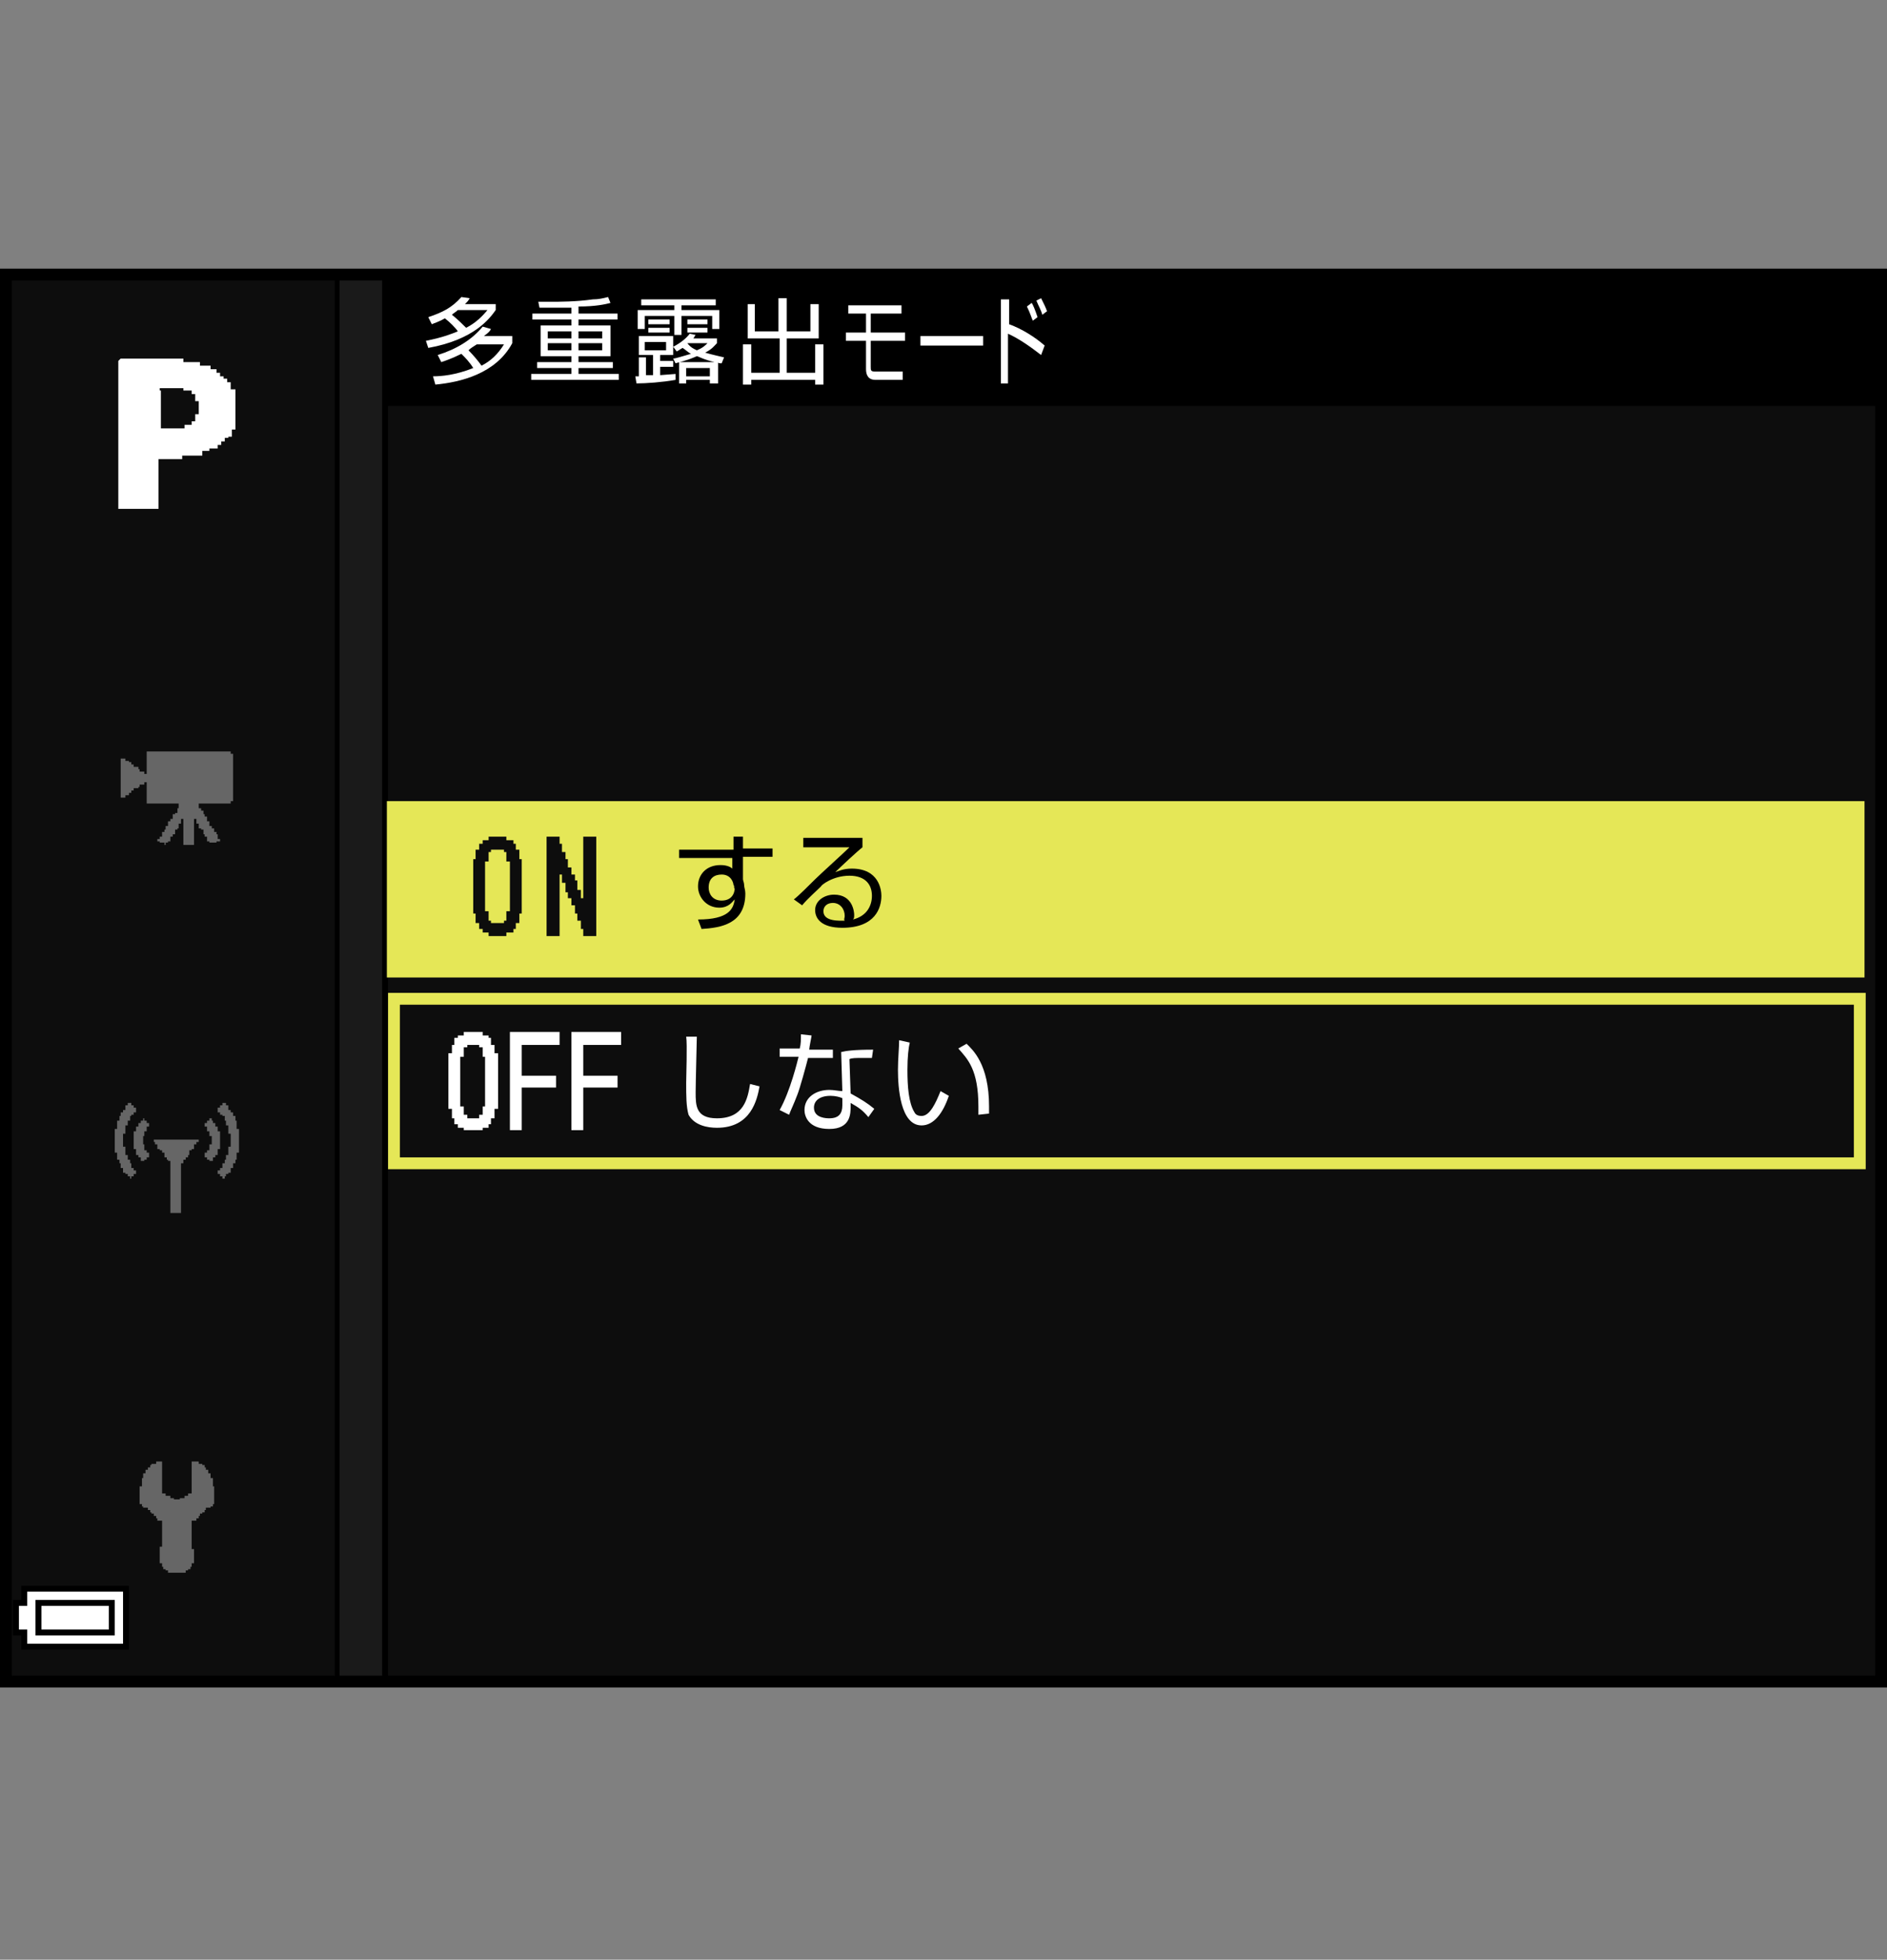 <?xml version="1.0" encoding="utf-8"?>
<!-- Generator: Adobe Illustrator 28.6.0, SVG Export Plug-In . SVG Version: 9.03 Build 54939)  -->
<!DOCTYPE svg PUBLIC "-//W3C//DTD SVG 1.1//EN" "http://www.w3.org/Graphics/SVG/1.1/DTD/svg11.dtd">
<svg version="1.1" id="レイヤー_1" xmlns="http://www.w3.org/2000/svg" xmlns:xlink="http://www.w3.org/1999/xlink" x="0px"
	 y="0px" width="159.5px" height="165.6px" viewBox="0 0 159.5 165.6" style="enable-background:new 0 0 159.5 165.6;"
	 xml:space="preserve">
<rect x="0" y="0" width="159.5" height="165.6" fill="#808080" stroke="none"/>
<g id="waku_1_">
	<rect x="0.5" y="0" style="fill:none;" width="158.8" height="165.6"/>
</g>
<g id="back">
	<path style="fill:#0D0D0D;" d="M0.5,23.3h158.7v119.1H0.5V23.3z"/>
	<rect x="0.5" y="23.3" width="158.7" height="11"/>
	<polygon points="0.5,142.4 0.5,23.3 32.8,23.3 32.8,142.4 	"/>
	<polygon style="fill:#1A1A1A;" points="0.5,142.4 0.5,23.3 32.3,23.3 32.3,142.4 	"/>
	<rect x="0.5" y="23.3" width="28.2" height="119.1"/>
	<rect x="0.5" y="23.3" style="fill:#0D0D0D;" width="27.8" height="119.1"/>
	<rect x="32.7" y="67.7" style="fill:#E5E757;" width="124.9" height="14.9"/>
	<g>
		<path style="fill:#E5E757;" d="M156.7,84.9v12.9H33.8V84.9H156.7 M157.7,83.9H32.8v14.9H157.7V83.9L157.7,83.9z"/>
	</g>
</g>
<g id="parts">
	<g>
		<polygon points="6.4,134 1.8,134 1.8,134.6 1.8,135.2 1.4,135.2 1.1,135.2 1.1,136.7 1.1,138.2 1.4,138.2 1.8,138.2 
			1.8,138.8 1.8,139.4 6.4,139.4 10.9,139.4 10.9,136.7 10.9,134 		"/>
		<polygon style="fill:#FFFFFF;" points="6.4,134.5 10.4,134.5 10.4,136.7 10.4,138.9 6.4,138.9 2.3,138.9 2.3,138.3 2.3,137.7 
			1.9,137.7 1.6,137.7 1.6,136.7 1.6,135.7 1.9,135.7 2.3,135.7 2.3,135.1 2.3,134.5 		"/>
		<polygon points="6.4,135.2 3,135.2 3,136.7 3,138.2 6.4,138.2 9.7,138.2 9.7,136.7 9.7,135.2 		"/>
		<polygon style="fill:#FFFFFF;" points="6.4,135.7 9.2,135.7 9.2,136.7 9.2,137.7 6.4,137.7 3.5,137.7 3.5,136.7 3.5,135.7 		"/>
	</g>
	<g>
		<polygon style="fill-rule:evenodd;clip-rule:evenodd;fill:#666666;" points="13.7,123.5 13.7,126.2 13.8,126.2 14,126.2 14,126.4 14.2,126.4 14.4,126.4 14.4,126.6 14.5,126.6 
			14.7,126.6 14.7,126.7 14.9,126.7 15,126.7 15.2,126.7 15.2,126.6 15.4,126.6 15.6,126.6 15.6,126.4 15.7,126.4 15.9,126.4 
			15.9,126.2 16.1,126.2 16.2,126.2 16.2,123.5 16.6,123.5 16.8,123.5 16.8,123.7 16.9,123.7 17.1,123.7 17.1,123.8 17.3,123.8 
			17.3,124 17.4,124 17.4,124.2 17.6,124.2 17.6,124.4 17.6,124.5 17.8,124.5 17.8,124.9 18,124.9 18,125 18,125.2 18,125.4 
			18,125.6 18.1,125.6 18.1,126.2 18.1,126.7 18.1,126.9 18.1,127.1 18,127.1 18,127.3 17.8,127.3 17.8,127.4 17.6,127.4 
			17.4,127.4 17.4,127.6 17.3,127.6 17.3,127.8 17.1,127.8 17.1,127.9 16.9,127.9 16.9,128.1 16.8,128.1 16.8,128.3 
			16.6,128.3 16.6,128.5 16.4,128.5 16.2,128.5 16.2,129.7 16.2,130.2 16.2,130.5 16.2,130.7 16.2,130.9 16.4,130.9 
			16.4,131 16.4,131.7 16.4,131.9 16.4,132.1 16.2,132.1 16.2,132.2 16.2,132.4 16.1,132.4 16.1,132.6 
			15.9,132.6 15.9,132.7 15.7,132.7 15.7,132.9 15.6,132.9 15,132.9 14.4,132.9 14.2,132.9 14.2,132.7 
			14,132.7 14,132.6 13.8,132.6 13.8,132.4 13.7,132.4 13.7,132.2 13.7,132.1 13.5,132.1 13.5,131.9 
			13.5,131.7 13.5,131.2 13.5,130.7 13.7,130.7 13.7,130.5 13.7,130.3 13.7,130.2 13.7,130 13.7,129.7 13.7,129.1 13.7,128.8 
			13.7,128.5 13.5,128.5 13.3,128.5 13.3,128.3 13.2,128.3 13.2,128.1 13,128.1 13,127.9 12.8,127.9 12.8,127.8 12.7,127.8 
			12.7,127.6 12.5,127.6 12.5,127.4 12.3,127.4 12.1,127.4 12.1,127.3 12,127.3 12,127.1 11.8,127.1 11.8,126.9 11.8,126.7 
			11.8,126.2 11.8,125.7 11.8,125.6 12,125.6 12,125.4 12,125.2 12,125 12,124.9 12.1,124.9 12.1,124.7 12.1,124.5 12.3,124.5 
			12.3,124.4 12.3,124.2 12.5,124.2 12.5,124 12.7,124 12.7,123.8 12.8,123.8 12.8,123.7 13,123.7 13.2,123.7 13.2,123.5 
			13.3,123.5 13.5,123.5 		"/>
	</g>
	<g>
		<polygon style="fill-rule:evenodd;clip-rule:evenodd;fill:#666666;" points="10.8,93.2 11,93.2 11.1,93.2 11.1,93.4 11.3,93.4 11.3,93.6 11.5,93.6 11.5,93.8 11.5,94 11.3,94 
			11.3,94.2 11.1,94.2 11.1,94.3 11,94.3 11,94.5 11,94.7 10.8,94.7 10.8,95.1 10.6,95.1 10.6,95.2 10.6,95.8 10.4,95.8 10.4,96 
			10.4,96.1 10.4,96.3 10.4,96.9 10.6,96.9 10.6,97.1 10.6,97.2 10.6,97.4 10.6,97.6 10.8,97.6 10.8,97.8 10.8,98 11,98 11,98.1 
			11,98.3 11.1,98.3 11.1,98.5 11.1,98.7 11.3,98.7 11.3,98.9 11.5,98.9 11.5,99.2 11.3,99.2 11.3,99.4 11.1,99.4 11.1,99.6 
			11,99.6 11,99.4 10.8,99.4 10.8,99.2 10.6,99.2 10.6,99.1 10.4,99.1 10.4,98.9 10.4,98.7 10.2,98.7 10.2,98.3 10.1,98.3 
			10.1,98.1 10.1,98 9.9,98 9.9,97.8 9.9,97.6 9.9,97.4 9.7,97.4 9.7,96.9 9.7,96.5 9.7,95.8 9.7,95.6 9.7,95.4 9.9,95.4 9.9,94.9 
			9.9,94.7 10.1,94.7 10.1,94.5 10.1,94.3 10.2,94.3 10.2,94.2 10.2,94 10.4,94 10.4,93.8 10.6,93.8 10.6,93.6 10.6,93.4 10.8,93.4 
					"/>
		<polygon style="fill-rule:evenodd;clip-rule:evenodd;fill:#666666;" points="12.4,94.9 12.6,94.9 12.6,95.1 12.6,95.2 12.4,95.2 12.4,95.4 12.4,95.6 12.2,95.6 12.2,95.8 
			12.2,96 12.1,96 12.1,96.1 12.1,96.3 12.1,96.5 12.1,96.7 12.2,96.7 12.2,96.9 12.2,97.1 12.2,97.2 12.4,97.2 12.4,97.4 
			12.6,97.4 12.6,97.6 12.6,97.8 12.4,97.8 12.4,98 12.2,98 12.2,98.1 12.1,98.1 11.9,98.1 11.9,98 11.9,97.8 11.7,97.8 11.7,97.6 
			11.5,97.6 11.5,97.4 11.5,97.2 11.5,97.1 11.3,97.1 11.3,96.9 11.3,96.3 11.3,95.8 11.3,95.6 11.5,95.6 11.5,95.4 11.5,95.2 
			11.7,95.2 11.7,95.1 11.7,94.9 11.9,94.9 11.9,94.7 12.1,94.7 12.1,94.5 12.2,94.5 12.2,94.7 12.4,94.7 		"/>
		<polygon style="fill-rule:evenodd;clip-rule:evenodd;fill:#666666;" points="13.1,96.3 13.7,96.3 14.1,96.3 14.6,96.3 15,96.3 15.5,96.3 15.9,96.3 16.4,96.3 16.6,96.3 
			16.8,96.3 16.8,96.5 16.6,96.5 16.6,96.7 16.4,96.7 16.4,96.9 16.4,97.1 16.2,97.1 16.2,97.2 16,97.2 16,97.4 16,97.6 15.9,97.6 
			15.9,97.8 15.7,97.8 15.7,98 15.5,98 15.5,98.1 15.5,98.3 15.3,98.3 15.3,98.5 15.3,98.7 15.3,98.9 15.3,99.1 15.3,99.6 
			15.3,100.1 15.3,100.7 15.3,101.2 15.3,101.8 15.3,102.1 15.3,102.3 15.3,102.5 15.1,102.5 14.6,102.5 14.4,102.5 14.4,102.3 
			14.4,102.1 14.4,102 14.4,101.8 14.4,101.2 14.4,100.7 14.4,100.1 14.4,99.6 14.4,99.1 14.4,98.5 14.4,98.3 14.4,98.1 14.2,98.1 
			14.2,98 14.1,98 14.1,97.8 13.9,97.8 13.9,97.6 13.9,97.4 13.7,97.4 13.7,97.2 13.5,97.2 13.5,97.1 13.3,97.1 13.3,96.9 
			13.3,96.7 13.1,96.7 13.1,96.5 13,96.5 13,96.3 		"/>
		<polygon style="fill-rule:evenodd;clip-rule:evenodd;fill:#666666;" points="19.1,93.2 19,93.2 18.8,93.2 18.8,93.4 18.6,93.4 18.6,93.6 18.4,93.6 18.4,93.8 18.4,94 18.6,94 
			18.6,94.2 18.8,94.2 18.8,94.3 19,94.3 19,94.5 19,94.7 19.1,94.7 19.1,95.1 19.3,95.1 19.3,95.2 19.3,95.8 19.5,95.8 19.5,96 
			19.5,96.1 19.5,96.3 19.5,96.9 19.3,96.9 19.3,97.1 19.3,97.2 19.3,97.4 19.3,97.6 19.1,97.6 19.1,97.8 19.1,98 19,98 19,98.1 
			19,98.3 18.8,98.3 18.8,98.5 18.8,98.7 18.6,98.7 18.6,98.9 18.4,98.9 18.4,99.2 18.6,99.2 18.6,99.4 18.8,99.4 18.8,99.6 
			19,99.6 19,99.4 19.1,99.4 19.1,99.2 19.3,99.2 19.3,99.1 19.5,99.1 19.5,98.9 19.5,98.7 19.7,98.7 19.7,98.3 19.9,98.3 
			19.9,98.1 19.9,98 20,98 20,97.8 20,97.6 20,97.4 20.2,97.4 20.2,96.9 20.2,96.5 20.2,95.8 20.2,95.6 20.2,95.4 20,95.4 20,94.9 
			20,94.7 19.9,94.7 19.9,94.5 19.9,94.3 19.7,94.3 19.7,94.2 19.7,94 19.5,94 19.5,93.8 19.3,93.8 19.3,93.6 19.3,93.4 19.1,93.4 
					"/>
		<polygon style="fill-rule:evenodd;clip-rule:evenodd;fill:#666666;" points="17.5,94.9 17.3,94.9 17.3,95.1 17.3,95.2 17.5,95.2 17.5,95.4 17.5,95.6 17.7,95.6 17.7,95.8 
			17.7,96 17.9,96 17.9,96.1 17.9,96.3 17.9,96.5 17.9,96.7 17.7,96.7 17.7,96.9 17.7,97.1 17.7,97.2 17.5,97.2 17.5,97.4 
			17.3,97.4 17.3,97.6 17.3,97.8 17.5,97.8 17.5,98 17.7,98 17.7,98.1 17.9,98.1 18,98.1 18,98 18,97.8 18.2,97.8 18.2,97.6 
			18.4,97.6 18.4,97.4 18.4,97.2 18.4,97.1 18.6,97.1 18.6,96.9 18.6,96.3 18.6,95.8 18.6,95.6 18.4,95.6 18.4,95.4 18.4,95.2 
			18.2,95.2 18.2,95.1 18.2,94.9 18,94.9 18,94.7 17.9,94.7 17.9,94.5 17.7,94.5 17.7,94.7 17.5,94.7 		"/>
	</g>
	<g>
		<polygon style="fill-rule:evenodd;clip-rule:evenodd;fill:#666666;" points="12.4,63.5 13.1,63.5 13.5,63.5 14,63.5 14.4,63.5 15,63.5 17.2,63.5 17.7,63.5 18.1,63.5 
			18.6,63.5 19,63.5 19.5,63.5 19.5,63.7 19.7,63.7 19.7,63.9 19.7,64.1 19.7,64.8 19.7,65.4 19.7,65.9 19.7,66.5 19.7,67 
			19.7,67.4 19.7,67.6 19.7,67.7 19.5,67.7 19.5,67.9 16.8,67.9 16.8,68.3 17,68.3 17,68.5 17.2,68.5 17.2,68.7 17.2,68.8 
			17.3,68.8 17.3,69 17.5,69 17.5,69.2 17.5,69.4 17.7,69.4 17.7,69.6 17.7,69.8 17.9,69.8 17.9,70 18.1,70 18.1,70.1 18.1,70.3 
			18.3,70.3 18.3,70.5 18.4,70.5 18.4,70.7 18.4,70.9 18.6,70.9 18.6,71.1 18.4,71.1 18.3,71.1 18.3,71.2 18.1,71.2 17.9,71.2 
			17.7,71.2 17.7,71.1 17.5,71.1 17.5,70.9 17.5,70.7 17.3,70.7 17.3,70.5 17.2,70.5 17.2,70.3 17.2,70.1 17,70.1 17,70 16.8,70 
			16.8,69.8 16.8,69.6 16.6,69.6 16.6,69.4 16.6,69.2 16.4,69.2 16.4,69.8 16.4,70.3 16.4,71.1 16.4,71.2 16.4,71.4 16.2,71.4 
			15.9,71.4 15.5,71.4 15.5,71.1 15.5,70.5 15.5,69.8 15.5,69.2 15.3,69.2 15.3,69.4 15.3,69.6 15.1,69.6 15.1,69.8 15.1,70 15,70 
			15,70.1 14.8,70.1 14.8,70.3 14.8,70.5 14.6,70.5 14.6,70.7 14.4,70.7 14.4,70.9 14.4,71.1 14.2,71.1 14.2,71.2 14,71.2 14,71.4 
			13.9,71.4 13.9,71.2 13.7,71.2 13.5,71.2 13.5,71.1 13.3,71.1 13.3,70.9 13.5,70.9 13.5,70.7 13.7,70.7 13.7,70.5 13.7,70.3 
			13.9,70.3 13.9,70.1 14,70.1 14,70 14,69.8 14.2,69.8 14.2,69.6 14.2,69.4 14.4,69.4 14.4,69.2 14.6,69.2 14.6,69 14.6,68.8 
			14.8,68.8 14.8,68.7 15,68.7 15,68.5 15,68.3 15.1,68.3 15.1,68.1 15.1,67.9 14.6,67.9 13.9,67.9 13.1,67.9 12.4,67.9 12.4,67.4 
			12.4,67 12.4,66.5 12.4,66.1 12.2,66.1 12.2,66.3 12,66.3 11.8,66.3 11.8,66.5 11.7,66.5 11.7,66.6 11.5,66.6 11.3,66.6 
			11.3,66.8 11.1,66.8 11.1,67 10.9,67 10.9,67.2 10.7,67.2 10.6,67.2 10.6,67.4 10.4,67.4 10.2,67.4 10.2,65.7 10.2,64.1 
			10.4,64.1 10.6,64.1 10.6,64.3 10.7,64.3 10.9,64.3 10.9,64.4 11.1,64.4 11.1,64.6 11.3,64.6 11.3,64.8 11.5,64.8 11.7,64.8 
			11.7,65 11.8,65 11.8,65.2 12,65.2 12.2,65.2 12.2,65.4 12.4,65.4 12.4,64.8 12.4,64.1 		"/>
	</g>
	<path style="fill-rule:evenodd;clip-rule:evenodd;fill:#FFFFFF;" d="M10.2,30.3h0.2h0.1h0.2h0.1H11h1.5h0.4h0.3h0.4h0.3H14h0.2h0.1h0.2h1v0.1v0.2h0.4H16h0.2h0.1h0.2h0.1h0.2
		h0.1v0.1v0.2h0.2h0.2h0.2h0.2h0.1V31v0.2h0.2H18h0.2h0.1v0.2v0.1h0.2h0.1v0.2v0.1h0.2h0.1V32v0h0.2h0.1v0.2v0.1h0.2h0.1v0.2v0.1
		v0.2v0.1h0.2h0.1h0.1V33v0.2v0.2v0.2v2v0.2V36v0.2v0.1h-0.1h-0.2v0.2v0.1v0.2v0.1h-0.2h-0.1v0.2V37h-0.2H19v0.2v0.1h-0.2h-0.1v0.2
		v0.1h-0.2h-0.1v0.2v0.1h-0.2H18h-0.2h-0.1V38v0.1h-0.2h-0.1h-0.2h-0.1v0.2v0.1v0.1H17h-1.6v0.3h-2V39v0v0.2v0.1v1.5v1.5v0.1v0.2
		v0.1v0.2V43h-1.7H10v-1.6v-1.6v-1.6v-0.4v-0.4V37v-0.2v-0.2V35v-1.6V32v-0.4v-0.4v-0.4v-0.3L10.2,30.3L10.2,30.3z M13.6,33v1.2v1.2
		v0.8H14h0.2h0.2h0.2h0.2h0.8v-0.1v-0.2h0.1h0.2H16h0.2v-0.1v-0.2h0.1h0.2V35h0.1h0.2v-1.1h-0.1h-0.2v-0.1v-0.2v-0.1v-0.2h-0.1h-0.2
		v-0.1v-0.2H16h-0.2h-0.1h-0.2V33v-0.2h-2V33H13.6z"/>
	<g>
		<polygon style="fill:#FFFFFF;" points="40,87.2 39.2,87.2 39.2,87.3 39.2,87.5 38.9,87.5 38.7,87.5 38.7,87.6 38.7,87.7 38.6,87.7 
			38.4,87.7 38.4,88 38.4,88.3 38.3,88.3 38.2,88.3 38.2,88.6 38.2,89 38,89 37.9,89 37.9,91.4 37.9,93.7 38,93.7 38.2,93.7 
			38.2,94.1 38.2,94.5 38.3,94.5 38.4,94.5 38.4,94.8 38.4,95 38.6,95 38.7,95 38.7,95.1 38.7,95.3 38.9,95.3 39.2,95.3 39.2,95.4 
			39.2,95.5 40,95.5 40.8,95.5 40.8,95.4 40.8,95.3 41,95.3 41.3,95.3 41.3,95.1 41.3,95 41.4,95 41.5,95 41.5,94.8 41.5,94.5 
			41.7,94.5 41.8,94.5 41.8,94.1 41.8,93.7 41.9,93.7 42.1,93.7 42.1,91.4 42.1,89 41.9,89 41.8,89 41.8,88.6 41.8,88.3 41.7,88.3 
			41.5,88.3 41.5,88 41.5,87.7 41.4,87.7 41.3,87.7 41.3,87.6 41.3,87.5 41,87.5 40.8,87.5 40.8,87.3 40.8,87.2 		"/>
		<polygon style="fill:#0D0D0D;" points="40,88.3 40.5,88.3 40.5,88.4 40.5,88.5 40.6,88.5 40.8,88.5 40.8,88.9 40.8,89.3 40.9,89.3 
			41,89.3 41,91.4 41,93.5 40.9,93.5 40.8,93.5 40.8,93.8 40.8,94.2 40.6,94.2 40.5,94.2 40.5,94.4 40.5,94.5 40,94.5 39.5,94.5 
			39.5,94.4 39.5,94.2 39.3,94.2 39.2,94.2 39.2,93.8 39.2,93.5 39.1,93.5 38.9,93.5 38.9,91.4 38.9,89.3 39.1,89.3 39.2,89.3 
			39.2,88.9 39.2,88.5 39.3,88.5 39.5,88.5 39.5,88.4 39.5,88.3 		"/>
		<polygon style="fill:#FFFFFF;" points="45.2,87.2 43.1,87.2 43.1,91.4 43.1,95.5 43.6,95.5 44.1,95.5 44.1,93.7 44.1,91.9 45.6,91.9 
			47,91.9 47,91.4 47,90.9 45.6,90.9 44.1,90.9 44.1,89.6 44.1,88.3 45.7,88.3 47.3,88.3 47.3,87.7 47.3,87.2 		"/>
		<polygon style="fill:#FFFFFF;" points="50.4,87.2 48.3,87.2 48.3,91.4 48.3,95.5 48.8,95.5 49.3,95.5 49.3,93.7 49.3,91.9 50.8,91.9 
			52.2,91.9 52.2,91.4 52.2,90.9 50.8,90.9 49.3,90.9 49.3,89.6 49.3,88.3 50.9,88.3 52.5,88.3 52.5,87.7 52.5,87.2 		"/>
	</g>
	<g>
		<polygon style="fill:#0D0D0D;" points="42.1,70.7 41.3,70.7 41.3,70.9 41.3,71 41,71 40.8,71 40.8,71.1 40.8,71.3 40.6,71.3 40.5,71.3 
			40.5,71.5 40.5,71.8 40.4,71.8 40.2,71.8 40.2,72.2 40.2,72.6 40.1,72.6 40,72.6 40,74.9 40,77.2 40.1,77.2 40.2,77.2 40.2,77.6 
			40.2,78 40.4,78 40.5,78 40.5,78.3 40.5,78.5 40.6,78.5 40.8,78.5 40.8,78.7 40.8,78.8 41,78.8 41.3,78.8 41.3,78.9 41.3,79.1 
			42.1,79.1 42.8,79.1 42.8,78.9 42.8,78.8 43.1,78.8 43.4,78.8 43.4,78.7 43.4,78.5 43.5,78.5 43.6,78.5 43.6,78.3 43.6,78 
			43.8,78 43.9,78 43.9,77.6 43.9,77.2 44,77.2 44.1,77.2 44.1,74.9 44.1,72.6 44,72.6 43.9,72.6 43.9,72.2 43.9,71.8 43.8,71.8 
			43.6,71.8 43.6,71.5 43.6,71.3 43.5,71.3 43.4,71.3 43.4,71.1 43.4,71 43.1,71 42.8,71 42.8,70.9 42.8,70.7 		"/>
		<polygon style="fill:#E5E757;" points="42.1,71.8 42.6,71.8 42.6,71.9 42.6,72 42.7,72 42.8,72 42.8,72.4 42.8,72.8 43,72.8 43.1,72.8 
			43.1,74.9 43.1,77 43,77 42.8,77 42.8,77.4 42.8,77.8 42.7,77.8 42.6,77.8 42.6,77.9 42.6,78 42.1,78 41.5,78 41.5,77.9 
			41.5,77.8 41.4,77.8 41.3,77.8 41.3,77.4 41.3,77 41.2,77 41,77 41,74.9 41,72.8 41.2,72.8 41.3,72.8 41.3,72.4 41.3,72 41.4,72 
			41.5,72 41.5,71.9 41.5,71.8 		"/>
		<polygon style="fill:#0D0D0D;" points="46.7,70.7 46.2,70.7 46.2,74.9 46.2,79.1 46.7,79.1 47.3,79.1 47.3,76.5 47.3,73.9 47.4,73.9 
			47.5,73.9 47.5,74.2 47.5,74.6 47.7,74.6 47.8,74.6 47.8,75 47.8,75.4 47.9,75.4 48,75.4 48,75.7 48,75.9 48.2,75.9 48.3,75.9 
			48.3,76.2 48.3,76.5 48.4,76.5 48.6,76.5 48.6,76.8 48.6,77.2 48.7,77.2 48.8,77.2 48.8,77.5 48.8,77.8 49,77.8 49.1,77.8 
			49.1,78.1 49.1,78.5 49.2,78.5 49.3,78.5 49.3,78.8 49.3,79.1 49.9,79.1 50.4,79.1 50.4,74.9 50.4,70.7 49.9,70.7 49.3,70.7 
			49.3,73.3 49.3,75.9 49.2,75.9 49.1,75.9 49.1,75.5 49.1,75.2 49,75.2 48.8,75.2 48.8,74.8 48.8,74.4 48.7,74.4 48.6,74.4 
			48.6,74.1 48.6,73.9 48.4,73.9 48.3,73.9 48.3,73.6 48.3,73.3 48.2,73.3 48,73.3 48,72.9 48,72.6 47.9,72.6 47.8,72.6 47.8,72.3 
			47.8,72 47.7,72 47.5,72 47.5,71.6 47.5,71.3 47.4,71.3 47.3,71.3 47.3,71 47.3,70.7 		"/>
	</g>
</g>
<g id="text">
	<g>
		<path style="fill:#FFFFFF;" d="M36.2,26.8c1.2-0.4,2-0.8,2.8-1.7l0.7,0.1c-0.1,0.2-0.2,0.3-0.4,0.5h2.6v0.5c-0.5,0.7-1.8,2.5-5.7,3.2
			L36,28.8c1.5-0.3,2.2-0.6,2.7-0.8c-0.2-0.3-0.7-0.8-1.1-1.1c-0.5,0.3-0.9,0.4-1.1,0.5L36.2,26.8z M37,30c1.6-0.5,2.9-1.3,3.8-2.4
			l0.7,0.2c-0.1,0.2-0.2,0.3-0.6,0.6h2.4V29c-1.4,2.6-4.4,3.3-6.5,3.5l-0.2-0.7c0.7,0,1.9-0.1,3.4-0.7c-0.3-0.5-0.7-0.9-1-1.2
			c-0.8,0.4-1.4,0.6-1.7,0.7L37,30z M38.7,26.2c-0.2,0.2-0.3,0.2-0.5,0.4c0.4,0.3,1,0.9,1.2,1.1c0.8-0.4,1.4-1,1.8-1.5H38.7
			L38.7,26.2z M40.3,29.1c-0.3,0.2-0.5,0.3-0.7,0.5c0.4,0.4,0.9,1,1.1,1.3c0.8-0.4,1.4-1,1.9-1.8H40.3z"/>
		<path style="fill:#FFFFFF;" d="M48.9,26.5h3.3V27h-3.3v0.5h2.7v2.6h-2.7v0.5h2.9v0.5h-2.9v0.5h3.4v0.5h-7.4v-0.5h3.4v-0.5h-2.9v-0.5h2.9
			v-0.5h-2.6v-2.6h2.6V27H45v-0.5h3.3V26c-1.3,0-2.1,0-2.7,0l-0.1-0.5c0.2,0,0.6,0,1,0c0.8,0,2.2,0,3.6-0.2c0.5,0,0.9-0.1,1.3-0.2
			l0.2,0.5c-0.4,0.1-1.2,0.3-2.7,0.3L48.9,26.5L48.9,26.5z M48.3,28h-2v0.6h2V28z M48.3,29h-2v0.6h2V29z M50.9,28h-2v0.6h2V28z
			 M50.9,29h-2v0.6h2V29z"/>
		<path style="fill:#FFFFFF;" d="M57.1,32.1c-1.1,0.2-2.5,0.3-3.3,0.3l-0.1-0.6c0.2,0,0.3,0,0.3,0v-1.6h0.6v1.5c0.1,0,0.5,0,0.6,0V30H54
			v-1.6h2.9V30h-1.1v0.5h1.1V31h-1.1v0.7c0.1,0,1.2-0.1,1.3-0.1L57.1,32.1z M60.5,25.3v0.5h-2.9v0.4h3.2v1.6h-0.6v-1.1h-2.6v1.6H57
			v-1.6h-2.5v1.1h-0.6v-1.6H57v-0.4h-2.8v-0.5H60.5z M56.3,28.9h-1.8v0.7h1.8V28.9z M56.6,27v0.4h-1.8V27H56.6z M56.6,27.7v0.4h-1.8
			v-0.4H56.6z M56.9,30.3c0.2,0,0.8-0.2,1.5-0.4c-0.2-0.1-0.4-0.3-0.7-0.5c-0.2,0.1-0.3,0.2-0.5,0.3l-0.3-0.4
			c0.6-0.3,1.1-0.7,1.4-1.1l0.5,0.1c-0.1,0.1-0.1,0.2-0.2,0.3h2V29c-0.2,0.2-0.4,0.5-1,0.8c0.7,0.2,1.2,0.3,1.6,0.4L61,30.7
			c-0.2,0-0.3,0-0.3-0.1v1.8H60v-0.3h-2v0.3h-0.6v-1.8h3c-0.9-0.2-1.4-0.5-1.5-0.5c-0.9,0.4-1.5,0.5-1.8,0.6L56.9,30.3z M60,31.1h-2
			v0.7h2V31.1z M59.8,27v0.4h-1.7V27H59.8z M59.8,27.7v0.4h-1.7v-0.4H59.8z M58.1,29L58.1,29c0.3,0.4,0.6,0.5,0.8,0.6
			c0.5-0.2,0.7-0.4,0.9-0.6C59.9,29,58.1,29,58.1,29z"/>
		<path style="fill:#FFFFFF;" d="M63.8,25.7V28h2v-2.8h0.7V28h2v-2.3h0.7v2.9h-2.7v2.9h2.4v-2.4h0.7v3.4h-0.7v-0.4h-5.4v0.4h-0.7v-3.4h0.7
			v2.4h2.4v-2.9h-2.7v-2.9H63.8z"/>
		<path style="fill:#FFFFFF;" d="M76.2,25.8v0.7h-2.6v1.6h2.9v0.7h-2.9V31c0,0.3,0,0.4,0.4,0.4h1.1c0.3,0,0.4,0,1.2,0v0.7h-2.3
			c-0.6,0-0.8-0.4-0.8-0.9v-2.4h-1.7v-0.7h1.7v-1.6h-1.5v-0.7C71.7,25.8,76.2,25.8,76.2,25.8z"/>
		<path style="fill:#FFFFFF;" d="M83.1,28.4v0.8h-5.3v-0.8H83.1z"/>
		<path style="fill:#FFFFFF;" d="M85.3,25.3v2.1c1.1,0.4,2.2,1.1,3,1.8L88,30c-0.9-0.7-1.9-1.4-2.8-1.8v4.2h-0.6v-7.1L85.3,25.3L85.3,25.3z
			 M87.3,27.1c-0.1-0.2-0.2-0.6-0.5-1.2l0.4-0.3c0.1,0.1,0.3,0.6,0.5,1.2L87.3,27.1z M88.1,26.6c-0.1-0.4-0.3-0.7-0.5-1.2l0.4-0.2
			c0.2,0.4,0.4,0.8,0.5,1.1L88.1,26.6z"/>
	</g>
	<g>
		<path d="M62,70.7h0.8v1h2.5v0.7h-2.5v1.9c0,0.1,0.1,0.3,0.1,0.5s0.1,0.4,0.1,0.7c0,2.6-2.1,2.9-3.7,3l-0.3-0.8
			c2.6,0,3-0.9,3.1-1.7c-0.2,0.2-0.5,0.7-1.3,0.7c-1.1,0-1.8-0.9-1.8-1.8c0-1,0.7-1.8,1.9-1.8c0.6,0,0.9,0.2,1,0.3v-0.9h-4.5v-0.7
			H62V70.7z M62,74.8c0-0.2-0.2-0.9-1-0.9c-0.6,0-1.1,0.3-1.1,1.1c0,0.5,0.3,1.1,1.1,1.1c1.1,0,1.1-1,1.1-1C62,75,62.1,74.8,62,74.8
			z"/>
		<path d="M72.9,70.9v0.7c-0.4,0.3-1.9,1.7-2.3,2.1c0.3-0.1,0.7-0.3,1.4-0.3c2.3,0,2.5,1.8,2.5,2.3c0,1-0.5,2.7-3.3,2.7
			c-1.8,0-2.3-0.8-2.3-1.5c0-0.8,0.8-1.3,1.6-1.3c1.6,0,1.7,1.5,1.7,1.7s0,0.3-0.1,0.4c1.2-0.3,1.6-1.2,1.6-2c0-1-0.6-1.7-1.9-1.7
			c-1.4,0-2.4,0.8-2.4,0.9c-0.4,0.4-1.1,1-1.6,1.6L67.1,76c0.3-0.2,1.4-1.3,1.8-1.7c0.4-0.4,2.5-2.3,2.9-2.7h-3.9v-0.8h5V70.9z
			 M71.4,77.4c0-0.6-0.4-1.1-1-1.1c-0.5,0-0.8,0.3-0.8,0.7c0,0.9,1.4,0.8,1.8,0.8C71.3,77.7,71.4,77.6,71.4,77.4z"/>
	</g>
	<g>
		<path style="fill:#FFFFFF;" d="M58.9,87.6c0,0.1-0.1,4-0.1,4.7c0,1.1,0,2.2,1.8,2.2c2.3,0,2.6-1.7,2.8-2.9l0.8,0.2
			c-0.2,1.1-0.7,3.5-3.6,3.5c-0.8,0-1.9-0.2-2.4-1.1C58,93.5,58,92.6,58,91.5c0-0.6,0.1-3.3,0-3.9H58.9L58.9,87.6z"/>
		<path style="fill:#FFFFFF;" d="M68.6,87.5c0,0.1-0.2,1-0.2,1.2h2v0.7h-2.1c-0.2,0.8-0.7,2.6-0.9,3.1c-0.3,0.8-0.6,1.4-0.7,1.7l-0.8-0.4
			c0.9-1.6,1.5-4.1,1.6-4.5h-1.6v-0.7h1.7c0.1-0.4,0.1-0.7,0.1-1.2L68.6,87.5z M73.7,89.4c-0.3,0-0.4,0-0.7,0c-0.7,0-1,0-1.2,0.1
			l0.1,2.9c0.9,0.5,1.4,0.8,2,1.3l-0.5,0.7c-0.5-0.6-0.8-0.8-1.5-1.2v0.3c0,0.6,0,1.9-1.8,1.9s-2.1-1.1-2.1-1.6c0-1.1,1-1.7,2.1-1.7
			c0.4,0,0.8,0.1,1.1,0.1l-0.1-3.3c0.4-0.1,1.1-0.2,2.7-0.2L73.7,89.4L73.7,89.4z M71.2,92.8c-0.2-0.1-0.6-0.2-1-0.2
			c-0.9,0-1.4,0.4-1.4,1c0,0.9,1.1,0.9,1.3,0.9c0.8,0,1.1-0.4,1.1-1.1V92.8z"/>
		<path style="fill:#FFFFFF;" d="M76.9,88.1c-0.1,0.4-0.2,1.2-0.2,2.3c0,1.4,0.1,2.8,0.6,3.6c0.1,0.2,0.3,0.3,0.6,0.3c0.7,0,1.2-1.1,1.6-2.1
			l0.7,0.4c-0.5,1.5-1.3,2.5-2.3,2.5c-1.8,0-2-3.2-2-4.7c0-0.9,0.1-1.9,0.1-2.5L76.9,88.1z M82.7,94.2c0-0.2,0-0.4,0-0.7
			c0-3.1-0.9-4-1.7-4.9l0.7-0.4c0.5,0.5,1.9,1.7,1.9,5.3c0,0.2,0,0.4,0,0.6L82.7,94.2z"/>
	</g>
</g>
<g id="waku">
	<rect x="0.5" y="23.2" style="fill:none;stroke:#000000;" width="158.5" height="118.9"/>
</g>
</svg>
